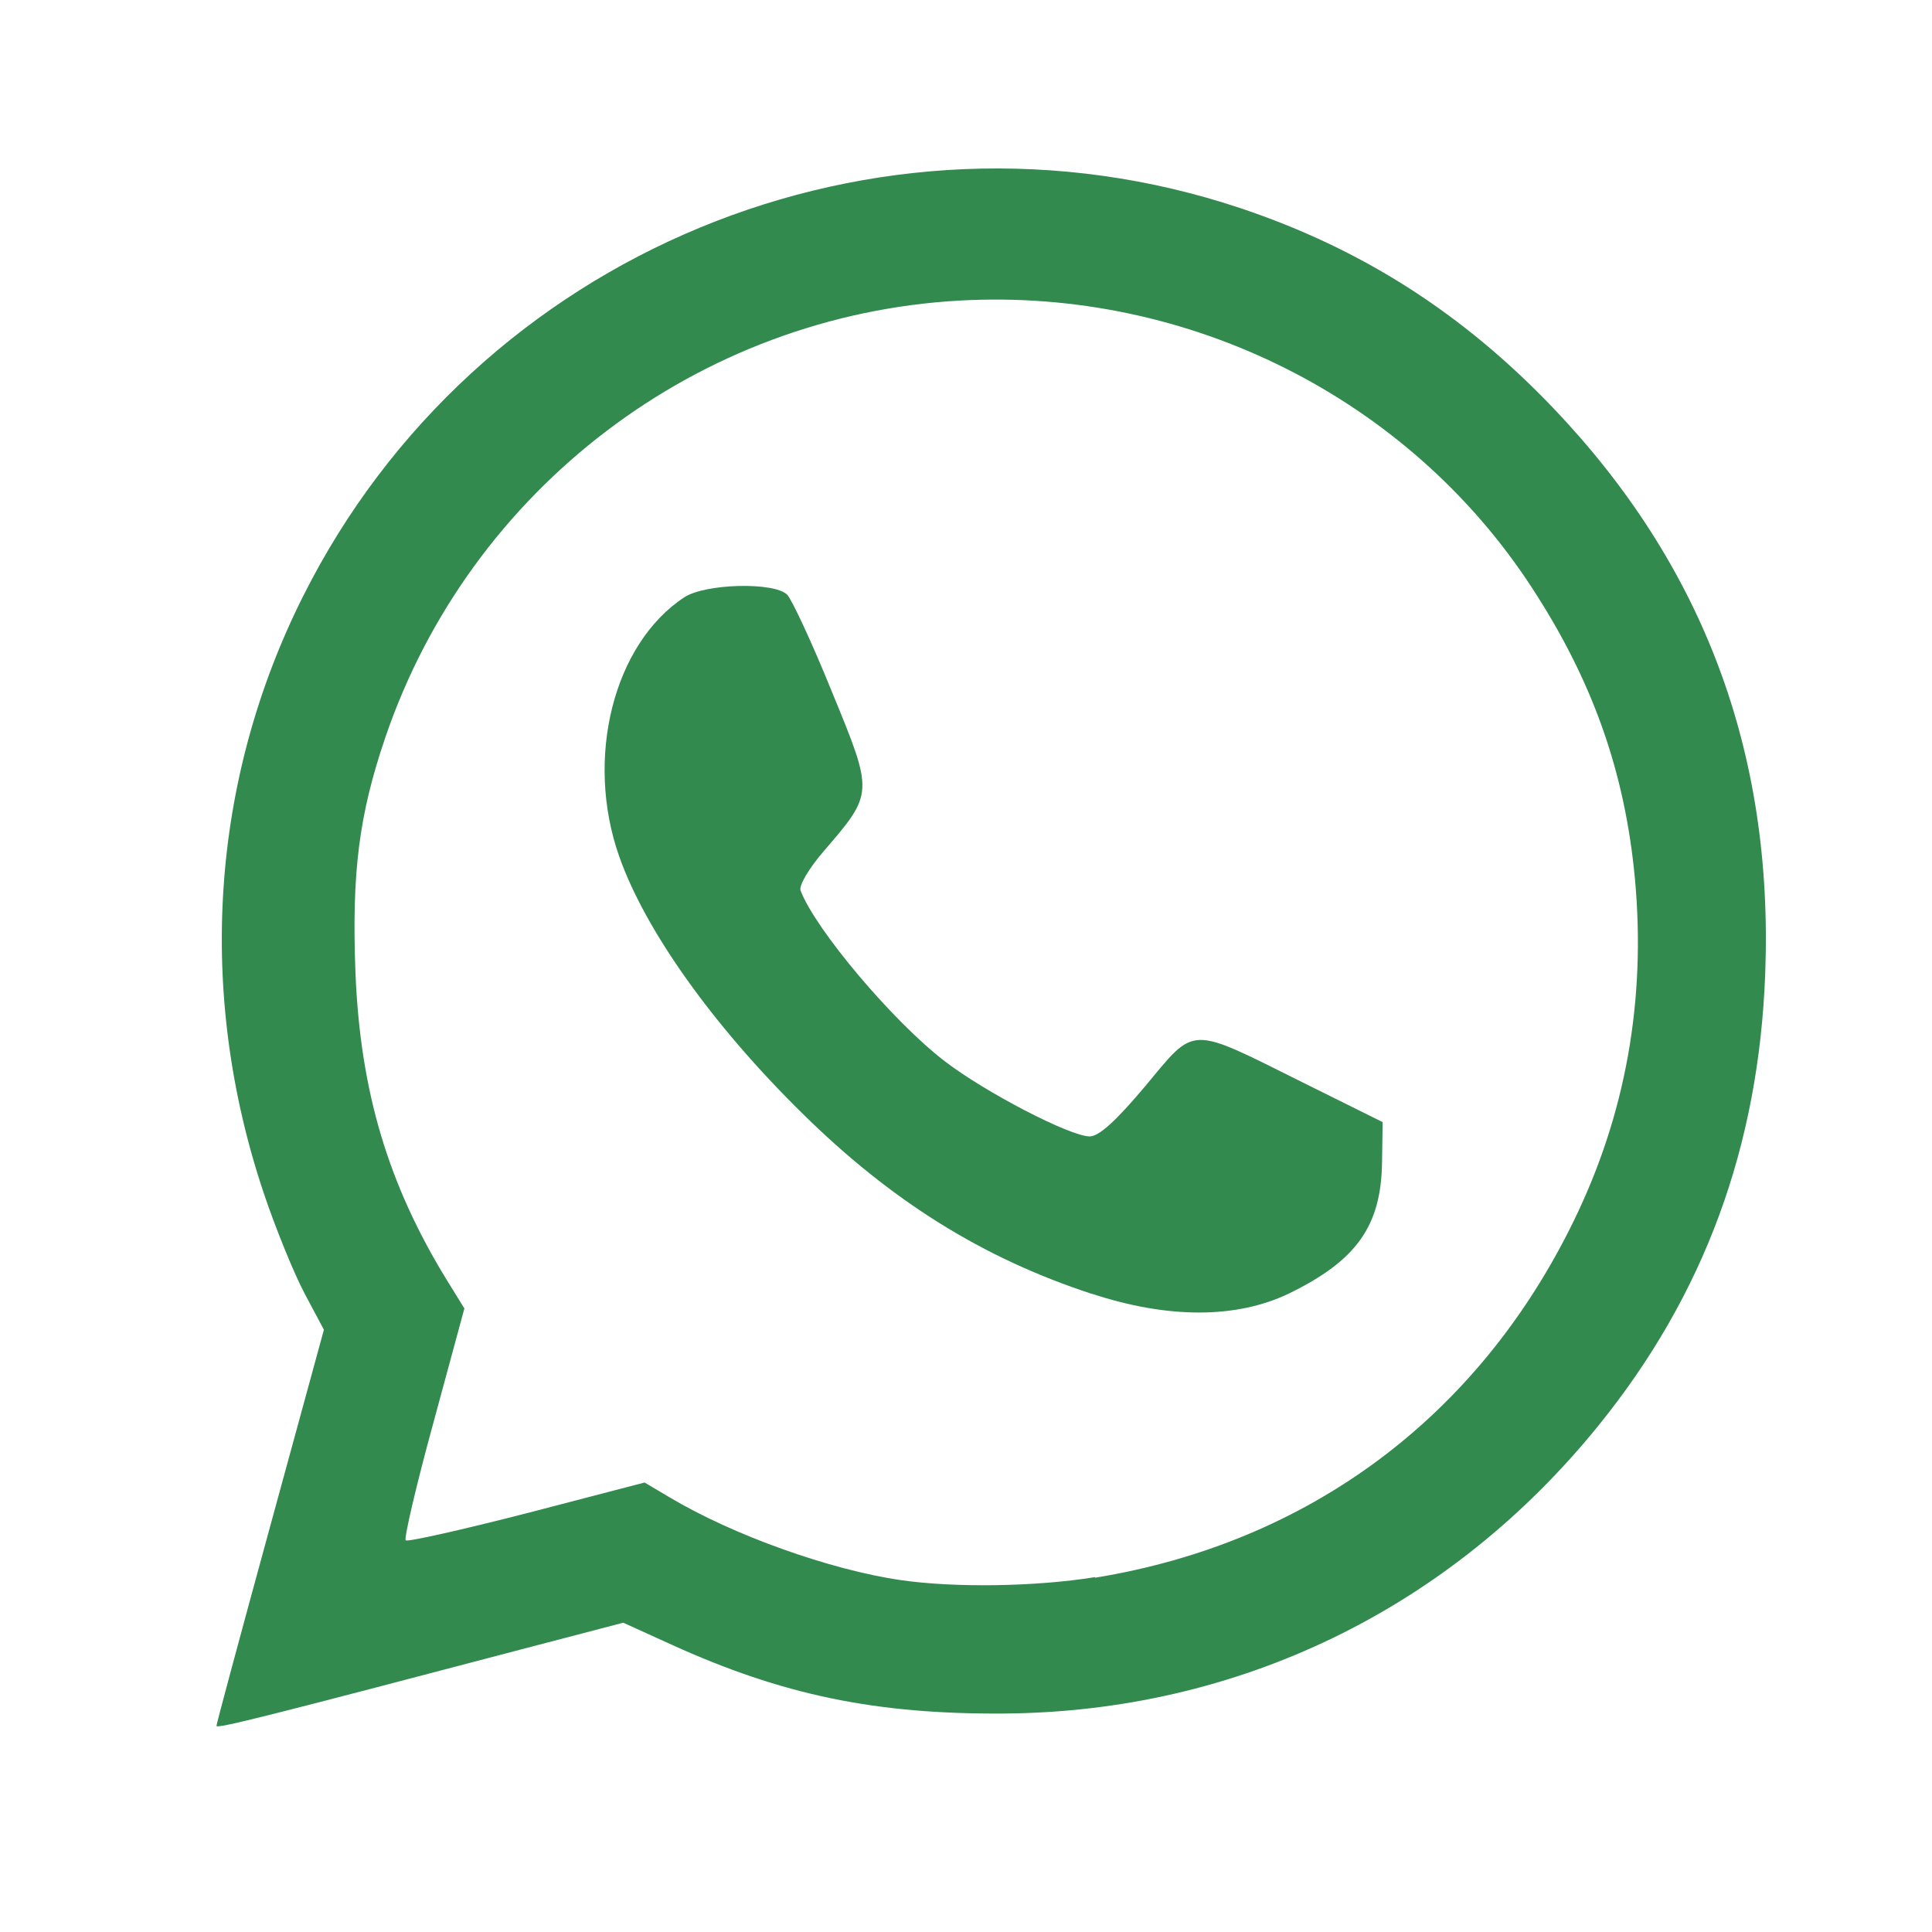 <svg width="25" height="25" version="1.1" viewBox="0 0 6.615 6.615" xmlns="http://www.w3.org/2000/svg"><g transform="translate(0 -290.39)"><path d="m0.741 296.3c0-7e-3 0.083-0.315 0.184-0.684l0.184-0.673-0.066-0.124c-0.036-0.068-0.1-0.224-0.141-0.347-0.229-0.685-0.181-1.41 0.136-2.041 0.59-1.177 1.963-1.745 3.21-1.328 0.415 0.139 0.761 0.36 1.071 0.685 0.513 0.538 0.753 1.177 0.725 1.934-0.022 0.594-0.209 1.102-0.571 1.549-0.509 0.629-1.234 0.98-2.035 0.986-0.439 3e-3 -0.759-0.063-1.139-0.236l-0.165-0.075-0.306 0.08c-0.935 0.246-1.087 0.284-1.087 0.273zm3.008-0.508c0.732-0.119 1.312-0.55 1.639-1.221 0.178-0.364 0.248-0.756 0.21-1.171-0.034-0.365-0.144-0.678-0.353-0.998-0.422-0.648-1.174-1.026-1.957-0.983-0.896 0.049-1.679 0.644-1.969 1.497-0.09 0.264-0.115 0.463-0.102 0.802 0.016 0.406 0.111 0.726 0.313 1.055l0.06 0.097-0.106 0.391c-0.059 0.215-0.101 0.396-0.095 0.403 0.006 6e-3 0.193-0.036 0.415-0.093l0.403-0.105 0.086 0.051c0.216 0.129 0.549 0.248 0.79 0.283 0.184 0.027 0.463 0.023 0.666-0.01zm-0.011-0.972c-0.373-0.122-0.687-0.318-0.992-0.619-0.306-0.301-0.537-0.626-0.626-0.879-0.118-0.335-0.02-0.727 0.223-0.887 0.072-0.047 0.307-0.053 0.352-9e-3 0.016 0.016 0.086 0.166 0.154 0.334 0.143 0.348 0.143 0.345-0.03 0.546-0.049 0.057-0.084 0.116-0.078 0.133 0.051 0.134 0.317 0.449 0.493 0.584 0.139 0.107 0.43 0.258 0.497 0.258 0.032 0 0.091-0.054 0.191-0.173 0.173-0.208 0.146-0.207 0.536-0.013l0.276 0.137-0.002 0.137c-0.003 0.219-0.087 0.337-0.319 0.45-0.179 0.086-0.412 0.087-0.674 9.3e-4z" style="fill:#328a4f;stroke-width:.021"/></g></svg>
